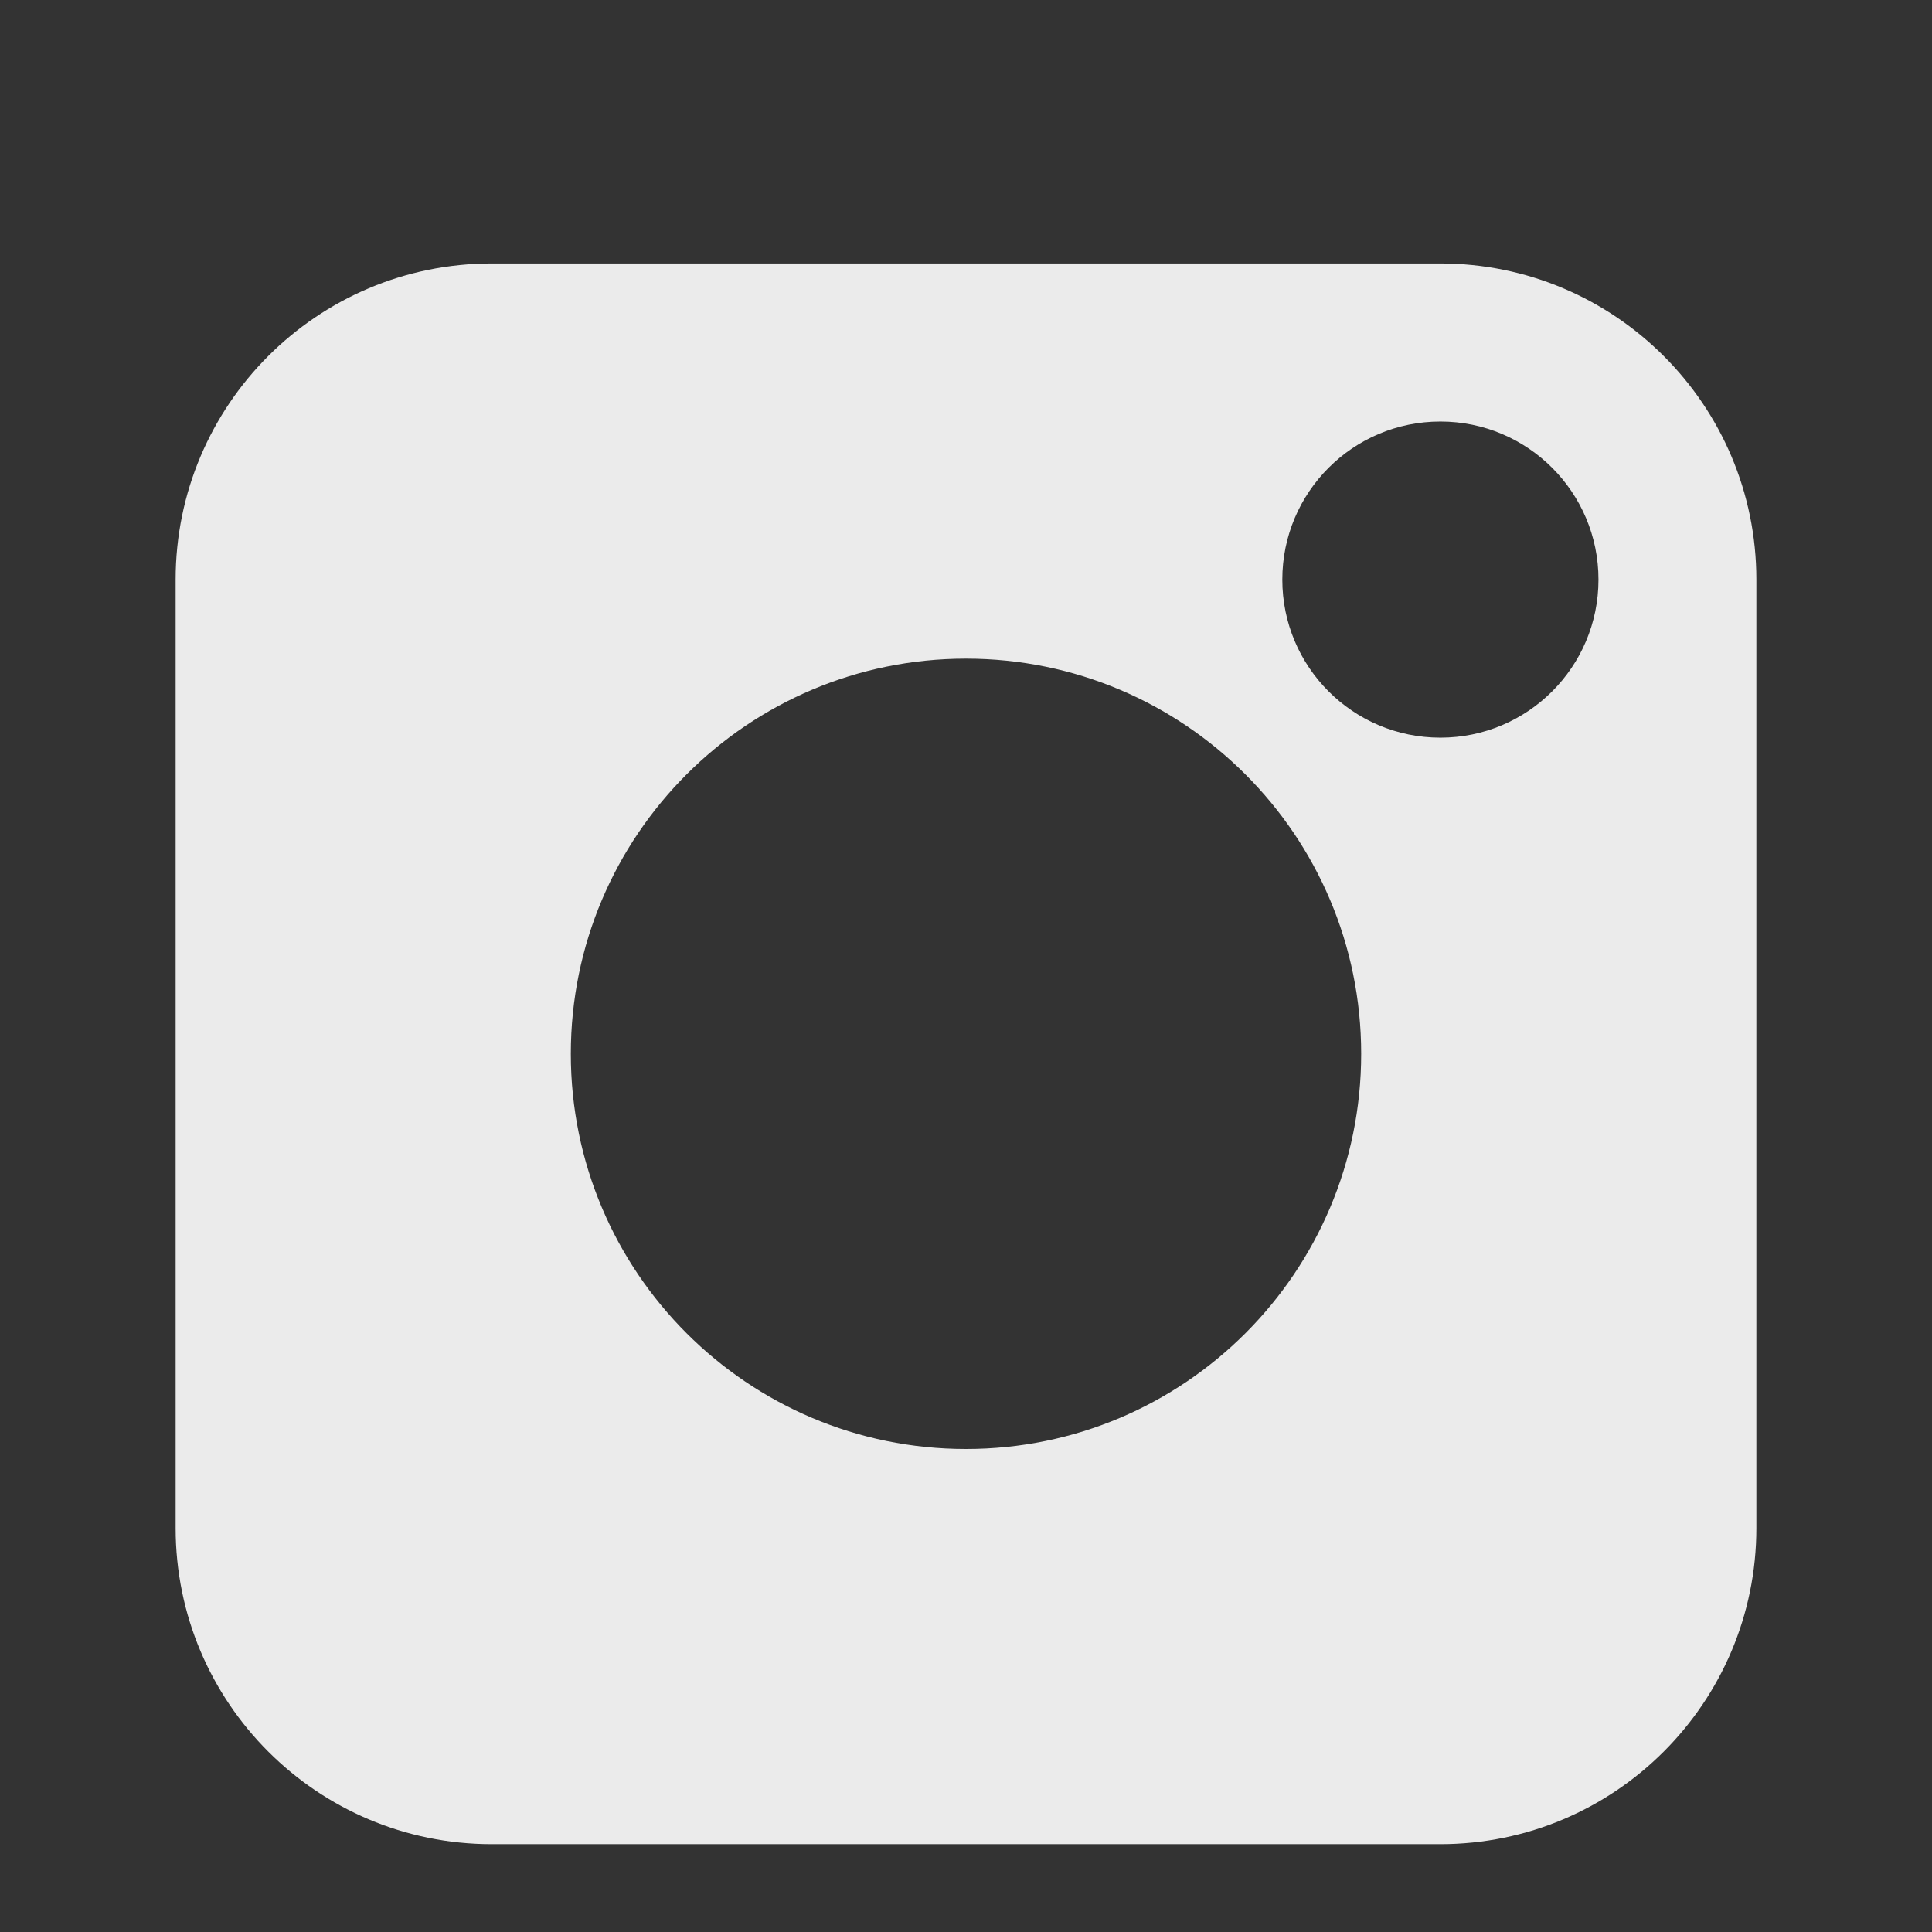<svg xmlns="http://www.w3.org/2000/svg" width="22" height="22" viewBox="0 0 22 22" fill="none"><rect x="0" y="0" width="22" height="22" fill="#333333" stroke="none"/><path fill-rule="evenodd" clip-rule="evenodd" d="M2 6.6C2 4.612 3.612 3 5.6 3H16.4C18.388 3 20 4.612 20 6.6V17.4C20 19.388 18.388 21 16.4 21H5.6C3.612 21 2 19.388 2 17.4V6.6ZM15.5 12C15.5 14.485 13.485 16.5 11 16.5C8.515 16.5 6.5 14.485 6.5 12C6.5 9.515 8.515 7.5 11 7.5C13.485 7.5 15.5 9.515 15.5 12ZM16.402 8.4C17.396 8.4 18.202 7.594 18.202 6.6C18.202 5.606 17.396 4.8 16.402 4.8C15.407 4.8 14.602 5.606 14.602 6.6C14.602 7.594 15.407 8.4 16.402 8.4Z" fill="#EBEBEB"></path></svg>